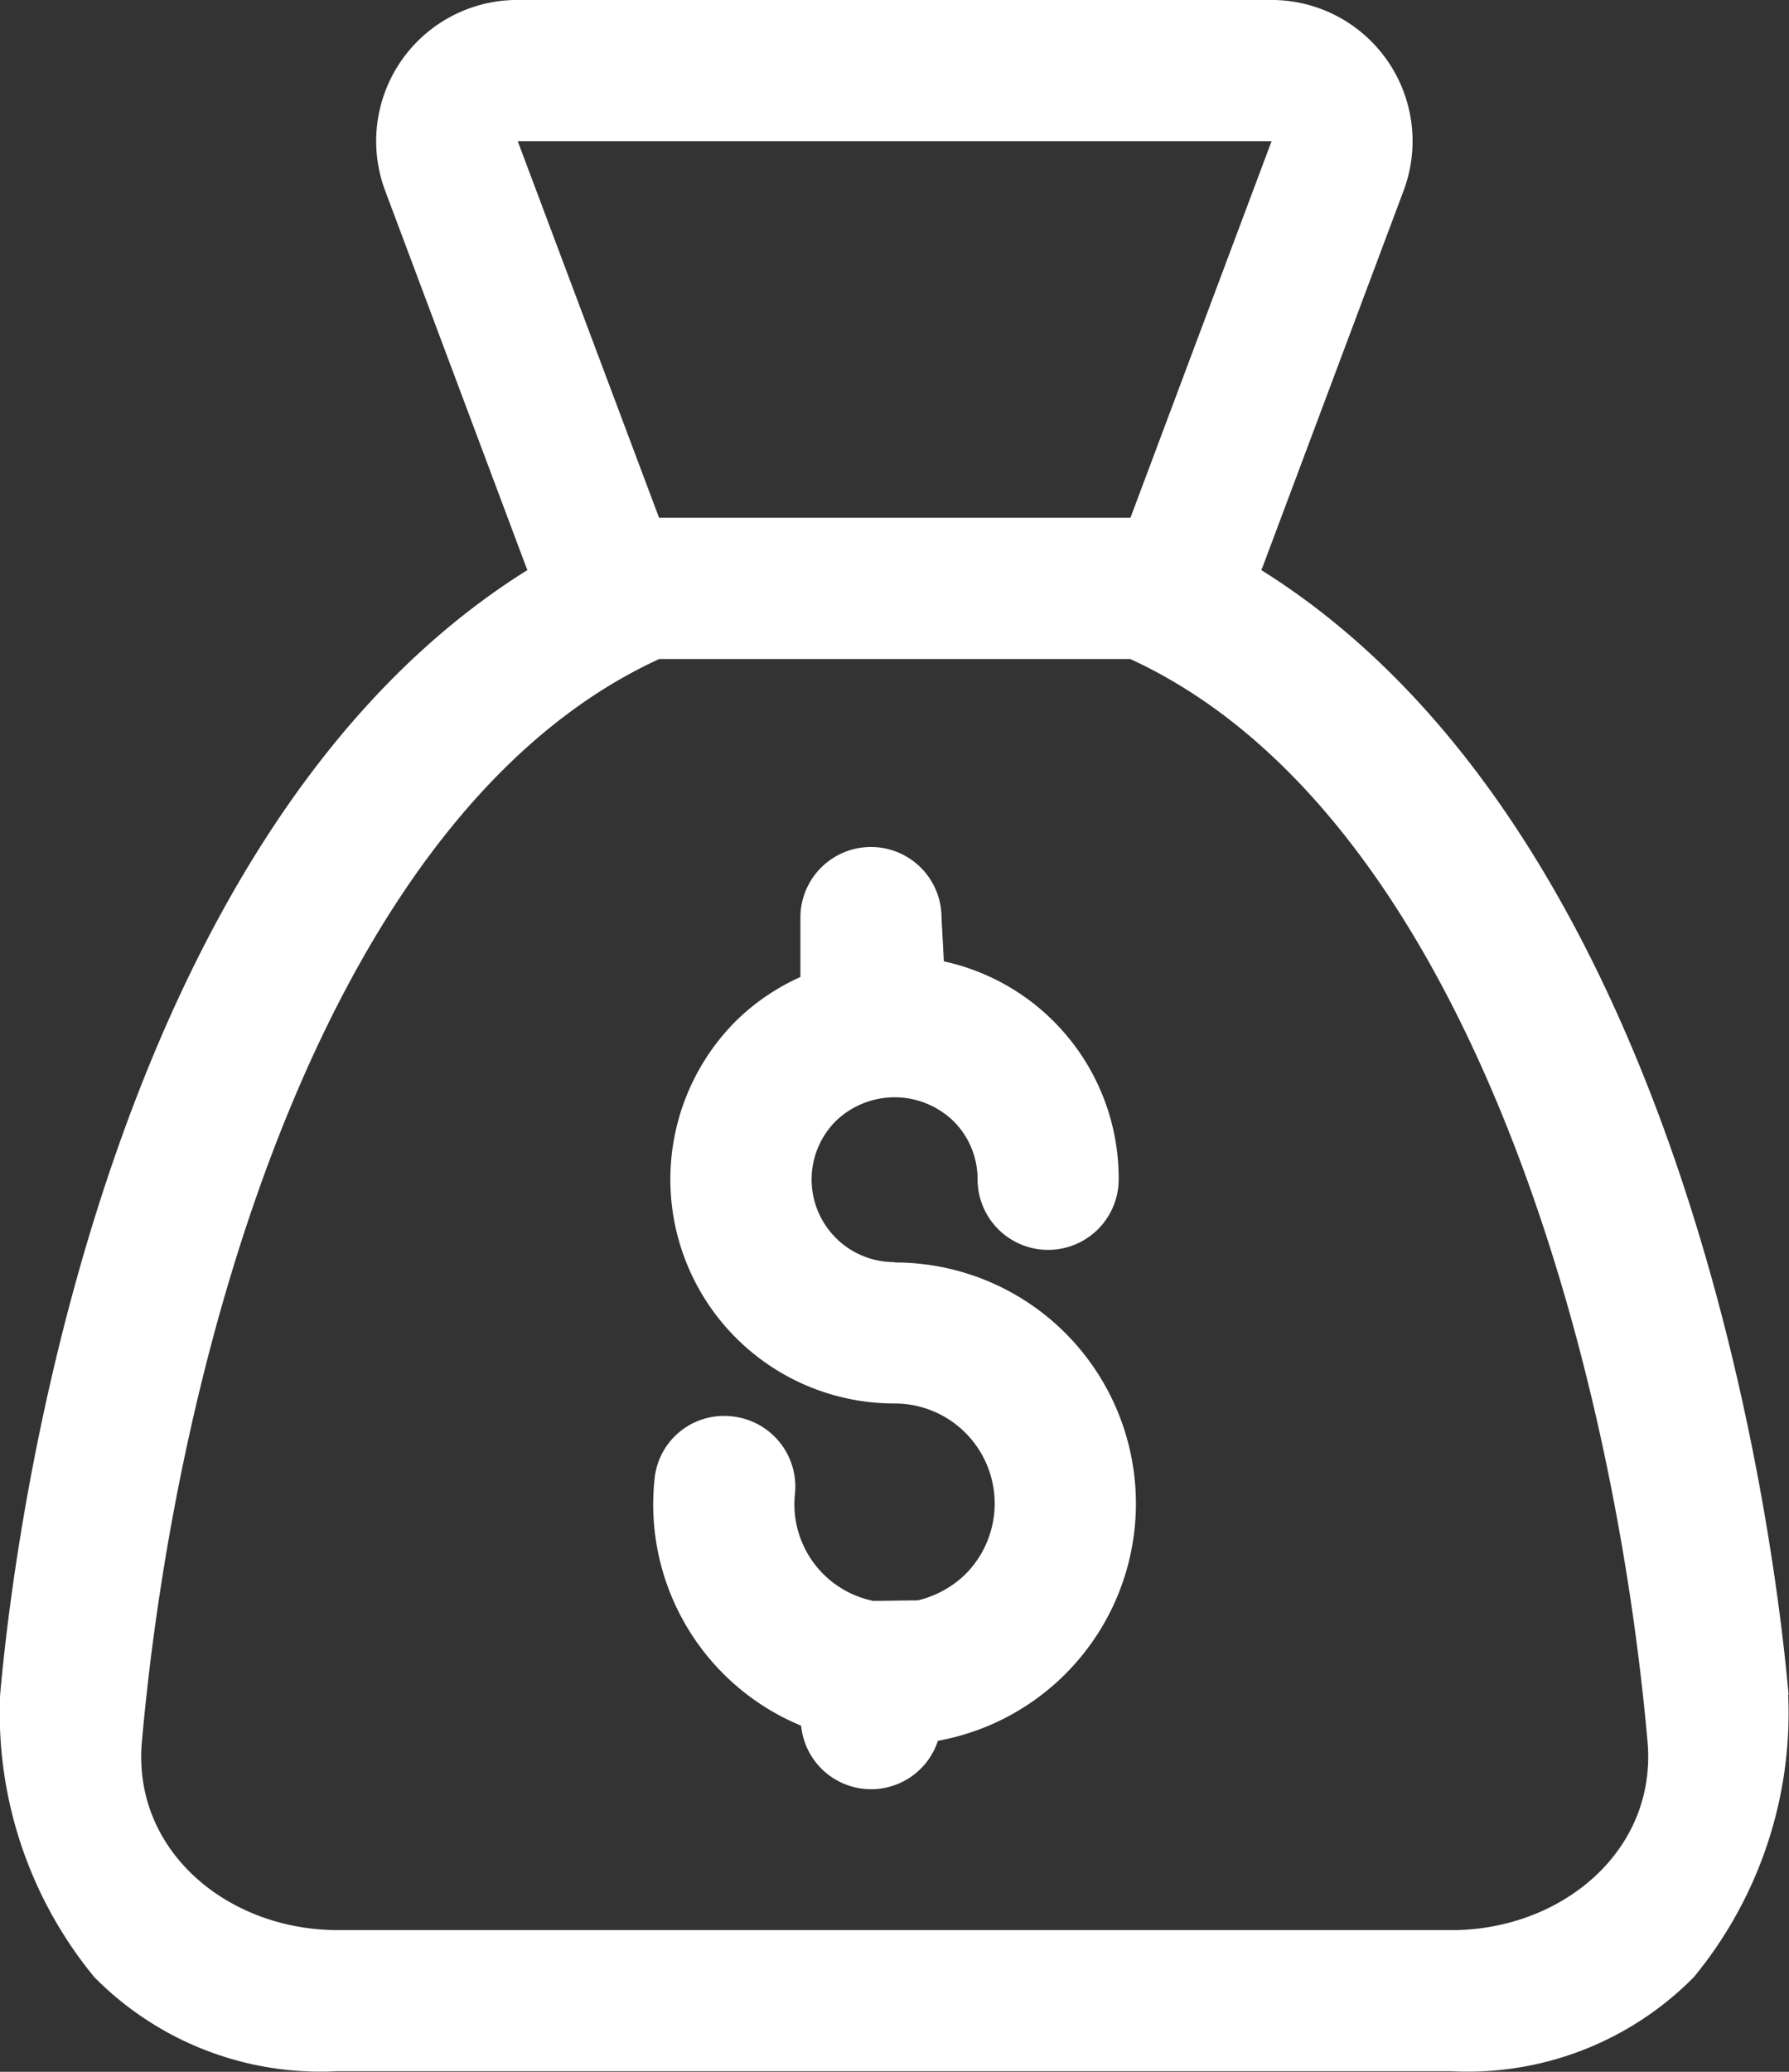 <svg xmlns="http://www.w3.org/2000/svg" width="48.176" height="55.763" viewBox="0 0 48.176 55.763"><rect x="0" y="0" width="48.176" height="55.763" fill="#333333" stroke="none"/><path d="M283.078,2423.97a2.224,2.224,0,0,1-1.58-3.8,2.281,2.281,0,0,1,3.16,0,2.2,2.2,0,0,1,.654,1.571,1.9,1.9,0,0,0,3.8,0,5.978,5.978,0,0,0-4.708-5.866l-.063-1.178a1.9,1.9,0,1,0-3.8,0v1.6a5.932,5.932,0,0,0-1.731,1.178,6.031,6.031,0,0,0,4.271,10.3,2.693,2.693,0,0,1,1.9,4.6,2.76,2.76,0,0,1-1.28.7c-.4,0-.8.013-1.2.013a2.654,2.654,0,0,1-2.106-2.889,1.9,1.9,0,0,0-1.7-2.077,1.878,1.878,0,0,0-2.083,1.7,6.445,6.445,0,0,0,3.949,6.626,1.893,1.893,0,0,0,3.683.406,6.489,6.489,0,0,0-1.163-12.874Zm24.074,11.644c-.507-5.689-3.2-23.4-14.2-30.27.01-.025.024-.051.033-.076l3.8-10.137a3.8,3.8,0,0,0-3.563-5.132h-20.3a3.8,3.8,0,0,0-3.564,5.132l3.8,10.136c.009.025.023.051.033.076-11.006,6.867-13.7,24.581-14.2,30.27a11.181,11.181,0,0,0,2.534,7.6,8.547,8.547,0,0,0,6.538,2.534h30a8.551,8.551,0,0,0,6.539-2.534,11.181,11.181,0,0,0,2.539-7.6ZM272.929,2393.8h20.3l-3.8,10.136H276.735Zm25.15,48.149h-30c-2.952,0-5.532-2.128-5.271-5.068.936-10.555,4.989-25.038,13.93-29.143h12.686c8.942,4.105,12.994,18.588,13.93,29.143C303.611,2439.822,301.031,2441.95,298.079,2441.95Z" transform="translate(-258.987 -2390)" fill="#fff" fill-rule="evenodd"/></svg>